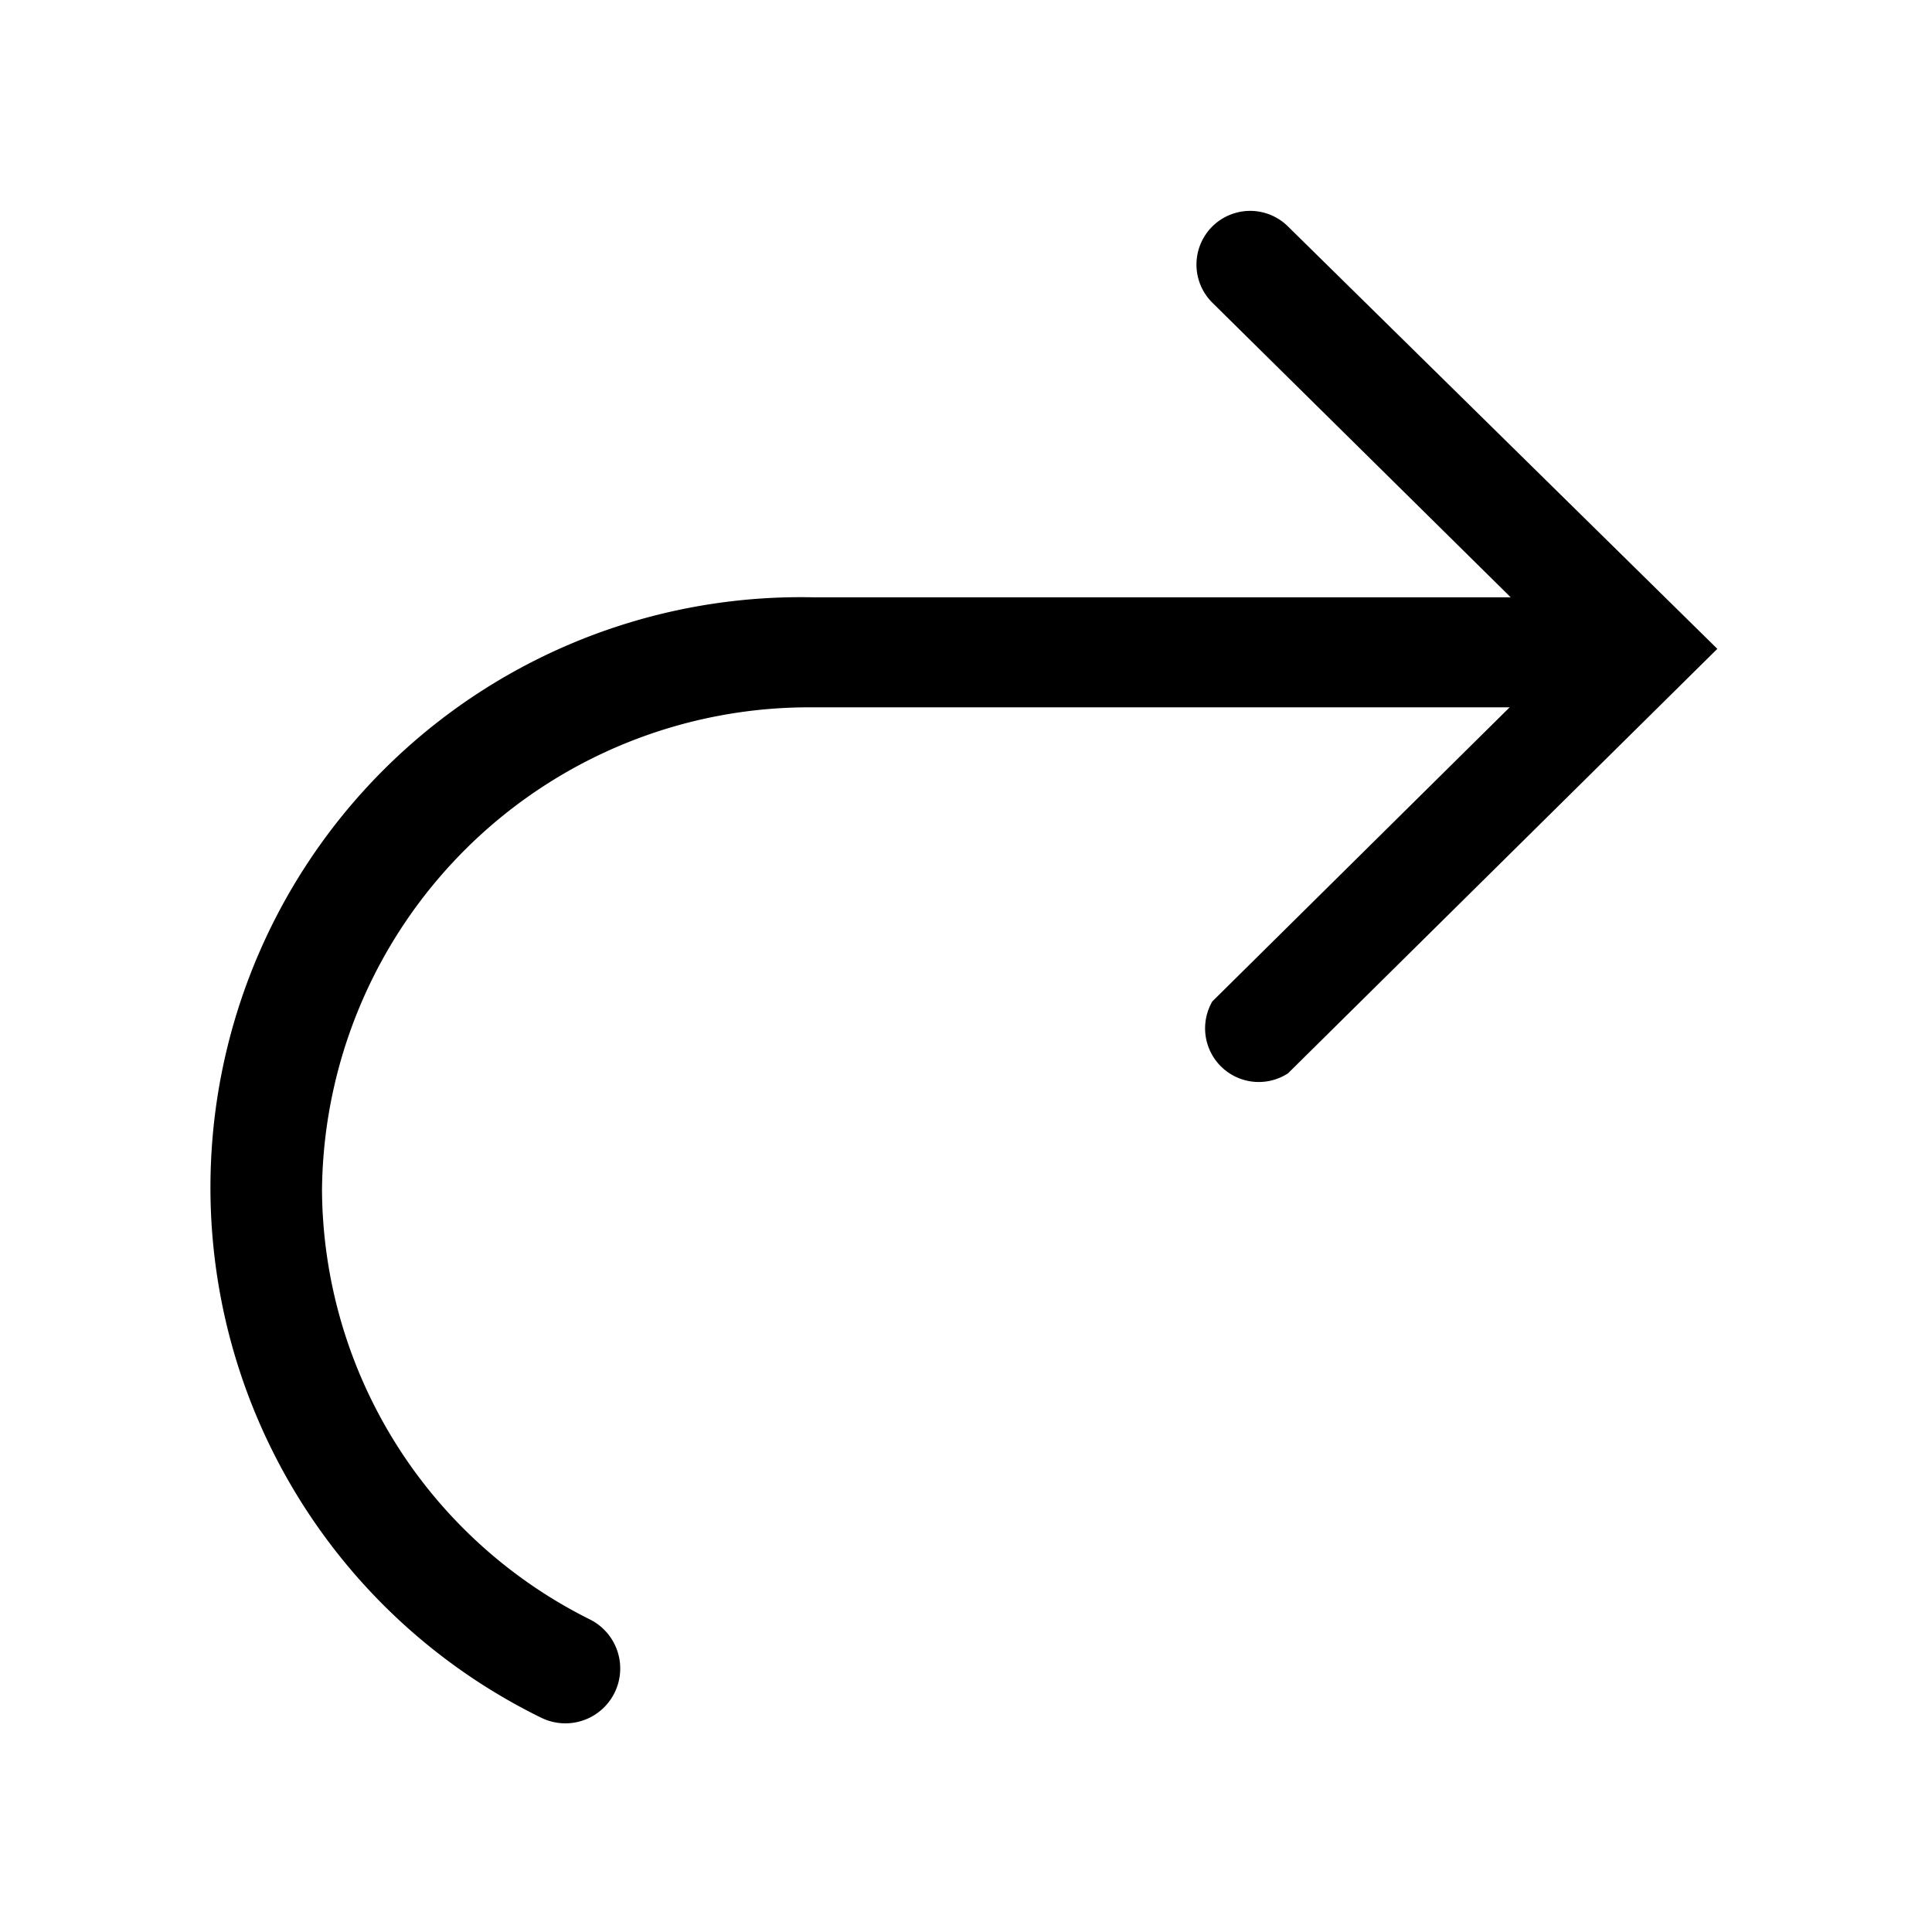 <?xml version="1.0" encoding="utf-8"?>
<!-- Generator: www.svgicons.com -->
<svg xmlns="http://www.w3.org/2000/svg" width="800" height="800" viewBox="0 0 36 36">
<path fill="currentColor" d="M24 4.22a1 1 0 0 0-1.41 1.42l5.56 5.49h-13A11 11 0 0 0 10.07 32a1 1 0 0 0 .93-1.82a9 9 0 0 1-5-8a9.08 9.08 0 0 1 9.13-9h13l-5.54 5.48A1 1 0 0 0 24 20l8-7.91Z" class="clr-i-outline clr-i-outline-path-1"/><path fill="none" d="M0 0h36v36H0z"/>
</svg>